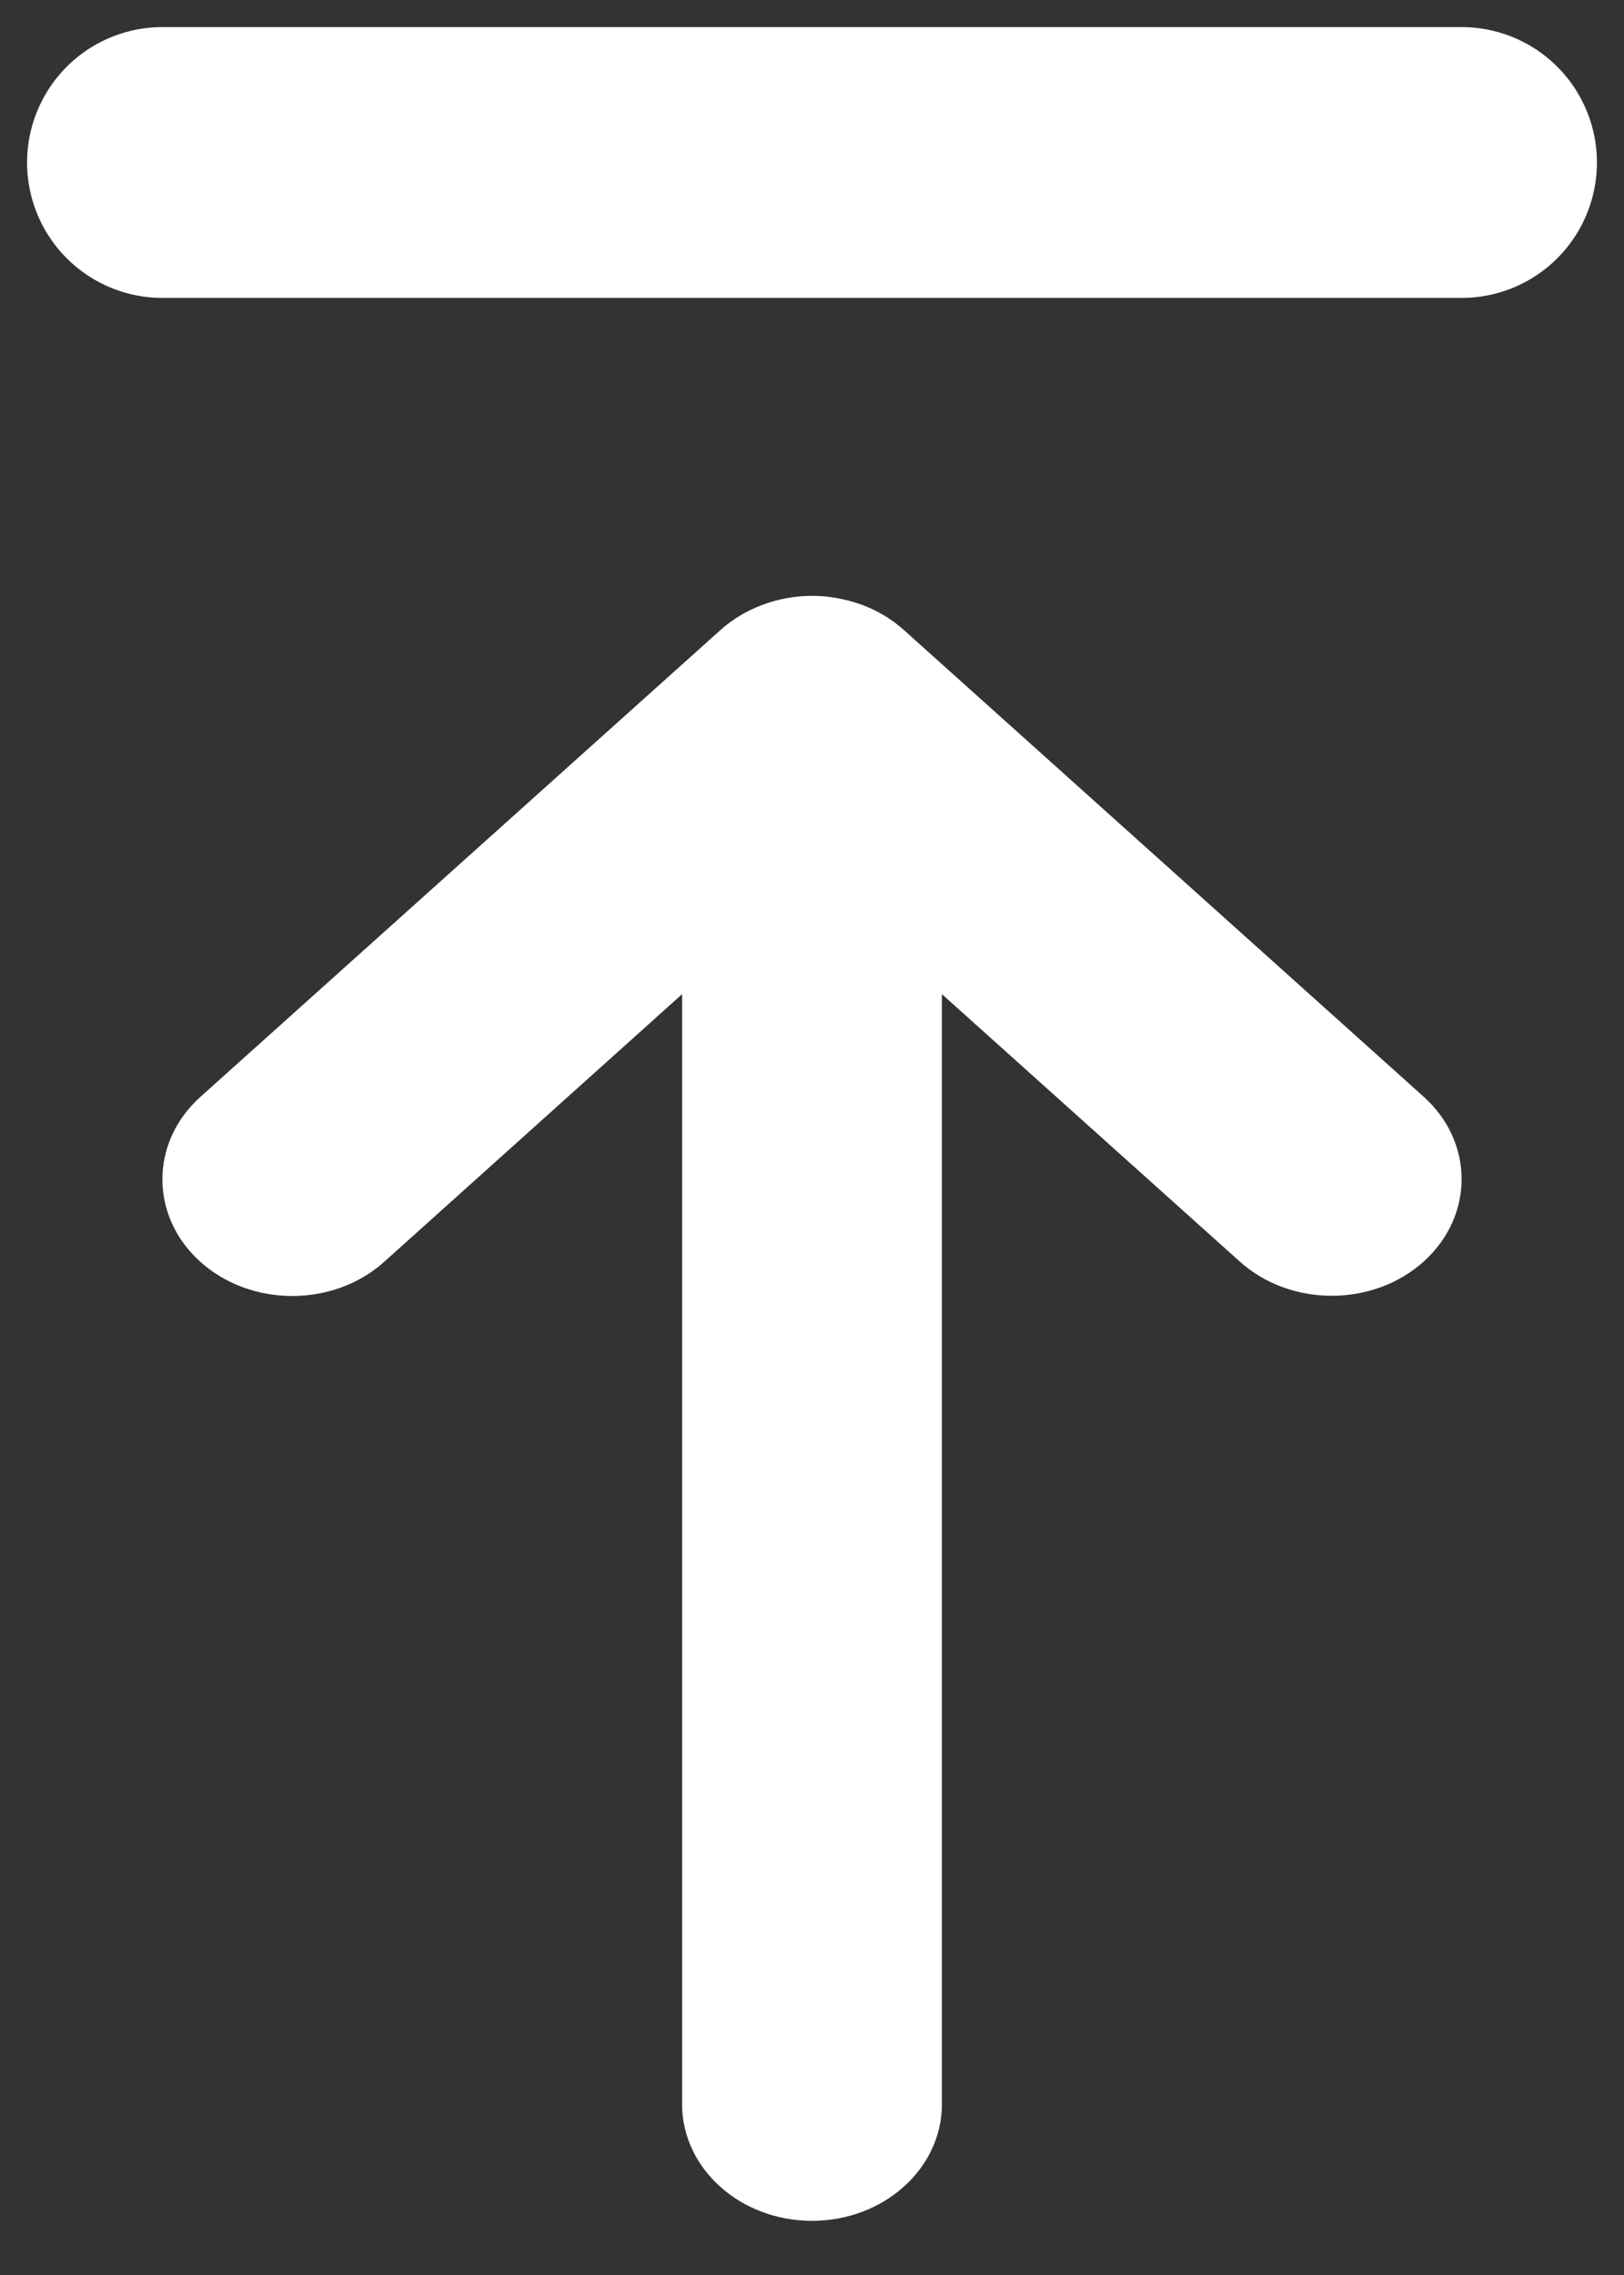 <?xml version="1.0" encoding="UTF-8"?>
<svg width="15px" height="21px" viewBox="0 0 15 21" version="1.1" xmlns="http://www.w3.org/2000/svg" xmlns:xlink="http://www.w3.org/1999/xlink">
    <rect x="0" y="0" width="15" height="21" fill="#333333" stroke="none"/>
    <title>61AFC46B-49D3-47C6-AF51-6CA2FA00367B</title>
    <g id="Page-1-Desktop" stroke="none" stroke-width="1" fill="none" fill-rule="evenodd">
        <g id="Faema-Professional-&gt;-Contatti" transform="translate(-1382, -3643)">
            <g id="Footer" transform="translate(0, 3603)">
                <g id="btn-top" transform="translate(1367, 29)">
                    <g id="Group-33" transform="translate(16, 12)">
                        <path d="M-1,12 C-1,12.663 -0.517,13.2 0.077,13.2 L10.323,13.2 L7.854,15.952 C7.434,16.42 7.434,17.181 7.854,17.649 C8.275,18.117 8.957,18.117 9.377,17.649 L13.686,12.847 C13.785,12.737 13.864,12.605 13.918,12.459 C13.97,12.312 14,12.158 14,12.005 C14,11.844 13.972,11.688 13.916,11.541 C13.862,11.395 13.782,11.263 13.683,11.153 L9.375,6.351 C8.955,5.883 8.272,5.883 7.852,6.351 C7.432,6.819 7.432,7.58 7.852,8.048 L10.323,10.8 L0.077,10.8 C-0.517,10.8 -1,11.337 -1,12 Z" id="frecciolina-1" fill="#FFFFFF" fill-rule="nonzero" transform="translate(6.5, 12) rotate(-90) translate(-6.5, -12) "></path>
                        <line x1="0.5" y1="0.5" x2="12.5" y2="0.5" id="Line-2" stroke="#FFFFFF" stroke-width="2.5" stroke-linecap="round"></line>
                    </g>
                </g>
            </g>
        </g>
    </g>
</svg>